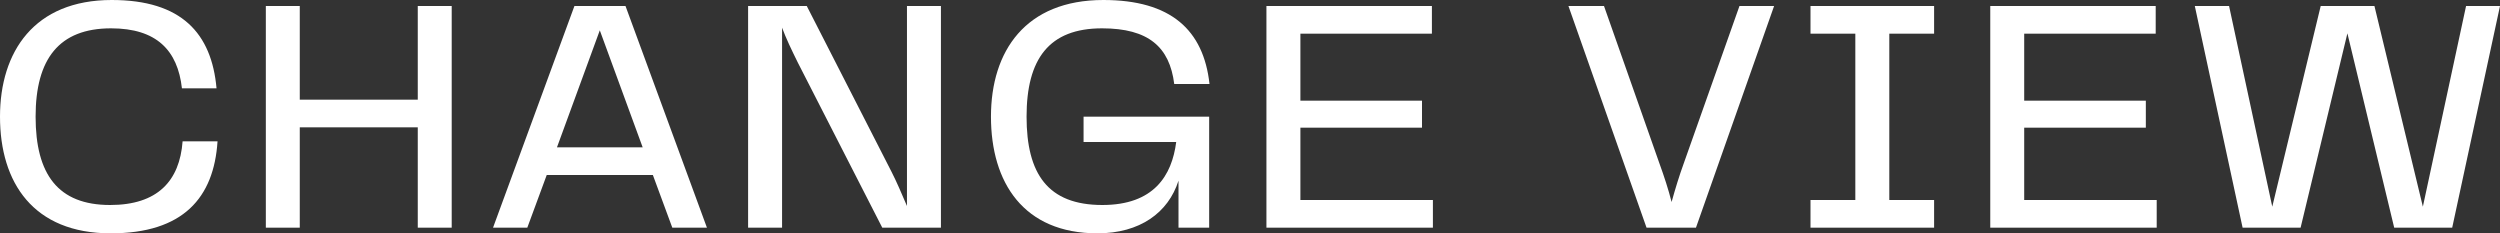 <svg width="75" height="7" viewBox="0 0 75 7" fill="none" xmlns="http://www.w3.org/2000/svg">
<rect x="0" y="0" width="75" height="7" fill="#333333" stroke="none"/>
<path d="M72.686 6.2L73.982 0.18H75L73.566 6.83H71.826L70.422 1L69.018 6.83H67.278L65.844 0.18H66.872L68.168 6.2L69.621 0.18H71.233L72.686 6.2Z" fill="white"/>
<path d="M60.726 3.83V6H64.701V6.83H59.708V0.18H64.671V1.01H60.726V3.02H64.375V3.83H60.726Z" fill="white"/>
<path d="M54.315 6.83V6H55.66V1.01H54.315V0.18H58.023V1.01H56.679V6H58.023V6.83H54.315Z" fill="white"/>
<path d="M49.396 6.83L47.053 0.18H48.12L49.782 4.9C49.92 5.28 50.049 5.67 50.148 6.06C50.256 5.67 50.375 5.28 50.513 4.9L52.184 0.18H53.223L50.879 6.83H49.396Z" fill="white"/>
<path d="M39.012 3.83V6H42.987V6.83H37.993V0.18H42.957V1.01H39.012V3.02H42.66V3.83H39.012Z" fill="white"/>
<path d="M32.923 7C30.708 7 29.729 5.48 29.729 3.5C29.729 1.53 30.767 0 33.101 0C35.128 0 36.107 0.9 36.285 2.52H35.227C35.088 1.41 34.455 0.85 33.061 0.85C31.469 0.85 30.797 1.77 30.797 3.5C30.797 5.21 31.43 6.15 33.071 6.15C34.614 6.15 35.157 5.27 35.286 4.26H32.507V3.5H36.275V6.83H35.355V5.42C35.049 6.38 34.198 7 32.923 7Z" fill="white"/>
<path d="M27.209 6.18V0.18H28.228V6.83H26.468L23.936 1.88C23.748 1.5 23.58 1.15 23.462 0.83V6.83H22.443V0.18H24.203L26.744 5.15C26.883 5.42 27.061 5.83 27.209 6.18Z" fill="white"/>
<path d="M21.208 6.83H20.169L19.586 5.25H16.402L15.819 6.83H14.791L17.233 0.18H18.765L21.208 6.83ZM16.709 4.42H19.28L17.994 0.91L16.709 4.42Z" fill="white"/>
<path d="M7.975 6.83V0.18H8.993V2.99H12.533V0.18H13.551V6.83H12.533V3.82H8.993V6.83H7.975Z" fill="white"/>
<path d="M3.322 7C0.999 7 0 5.48 0 3.5C0 1.55 1.028 0 3.352 0C5.448 0 6.348 1 6.496 2.65H5.458C5.33 1.51 4.697 0.85 3.332 0.85C1.77 0.85 1.068 1.77 1.068 3.5C1.068 5.23 1.74 6.15 3.303 6.15C4.726 6.15 5.389 5.43 5.478 4.24H6.526C6.417 5.93 5.498 7 3.322 7Z" fill="white"/>
</svg>

